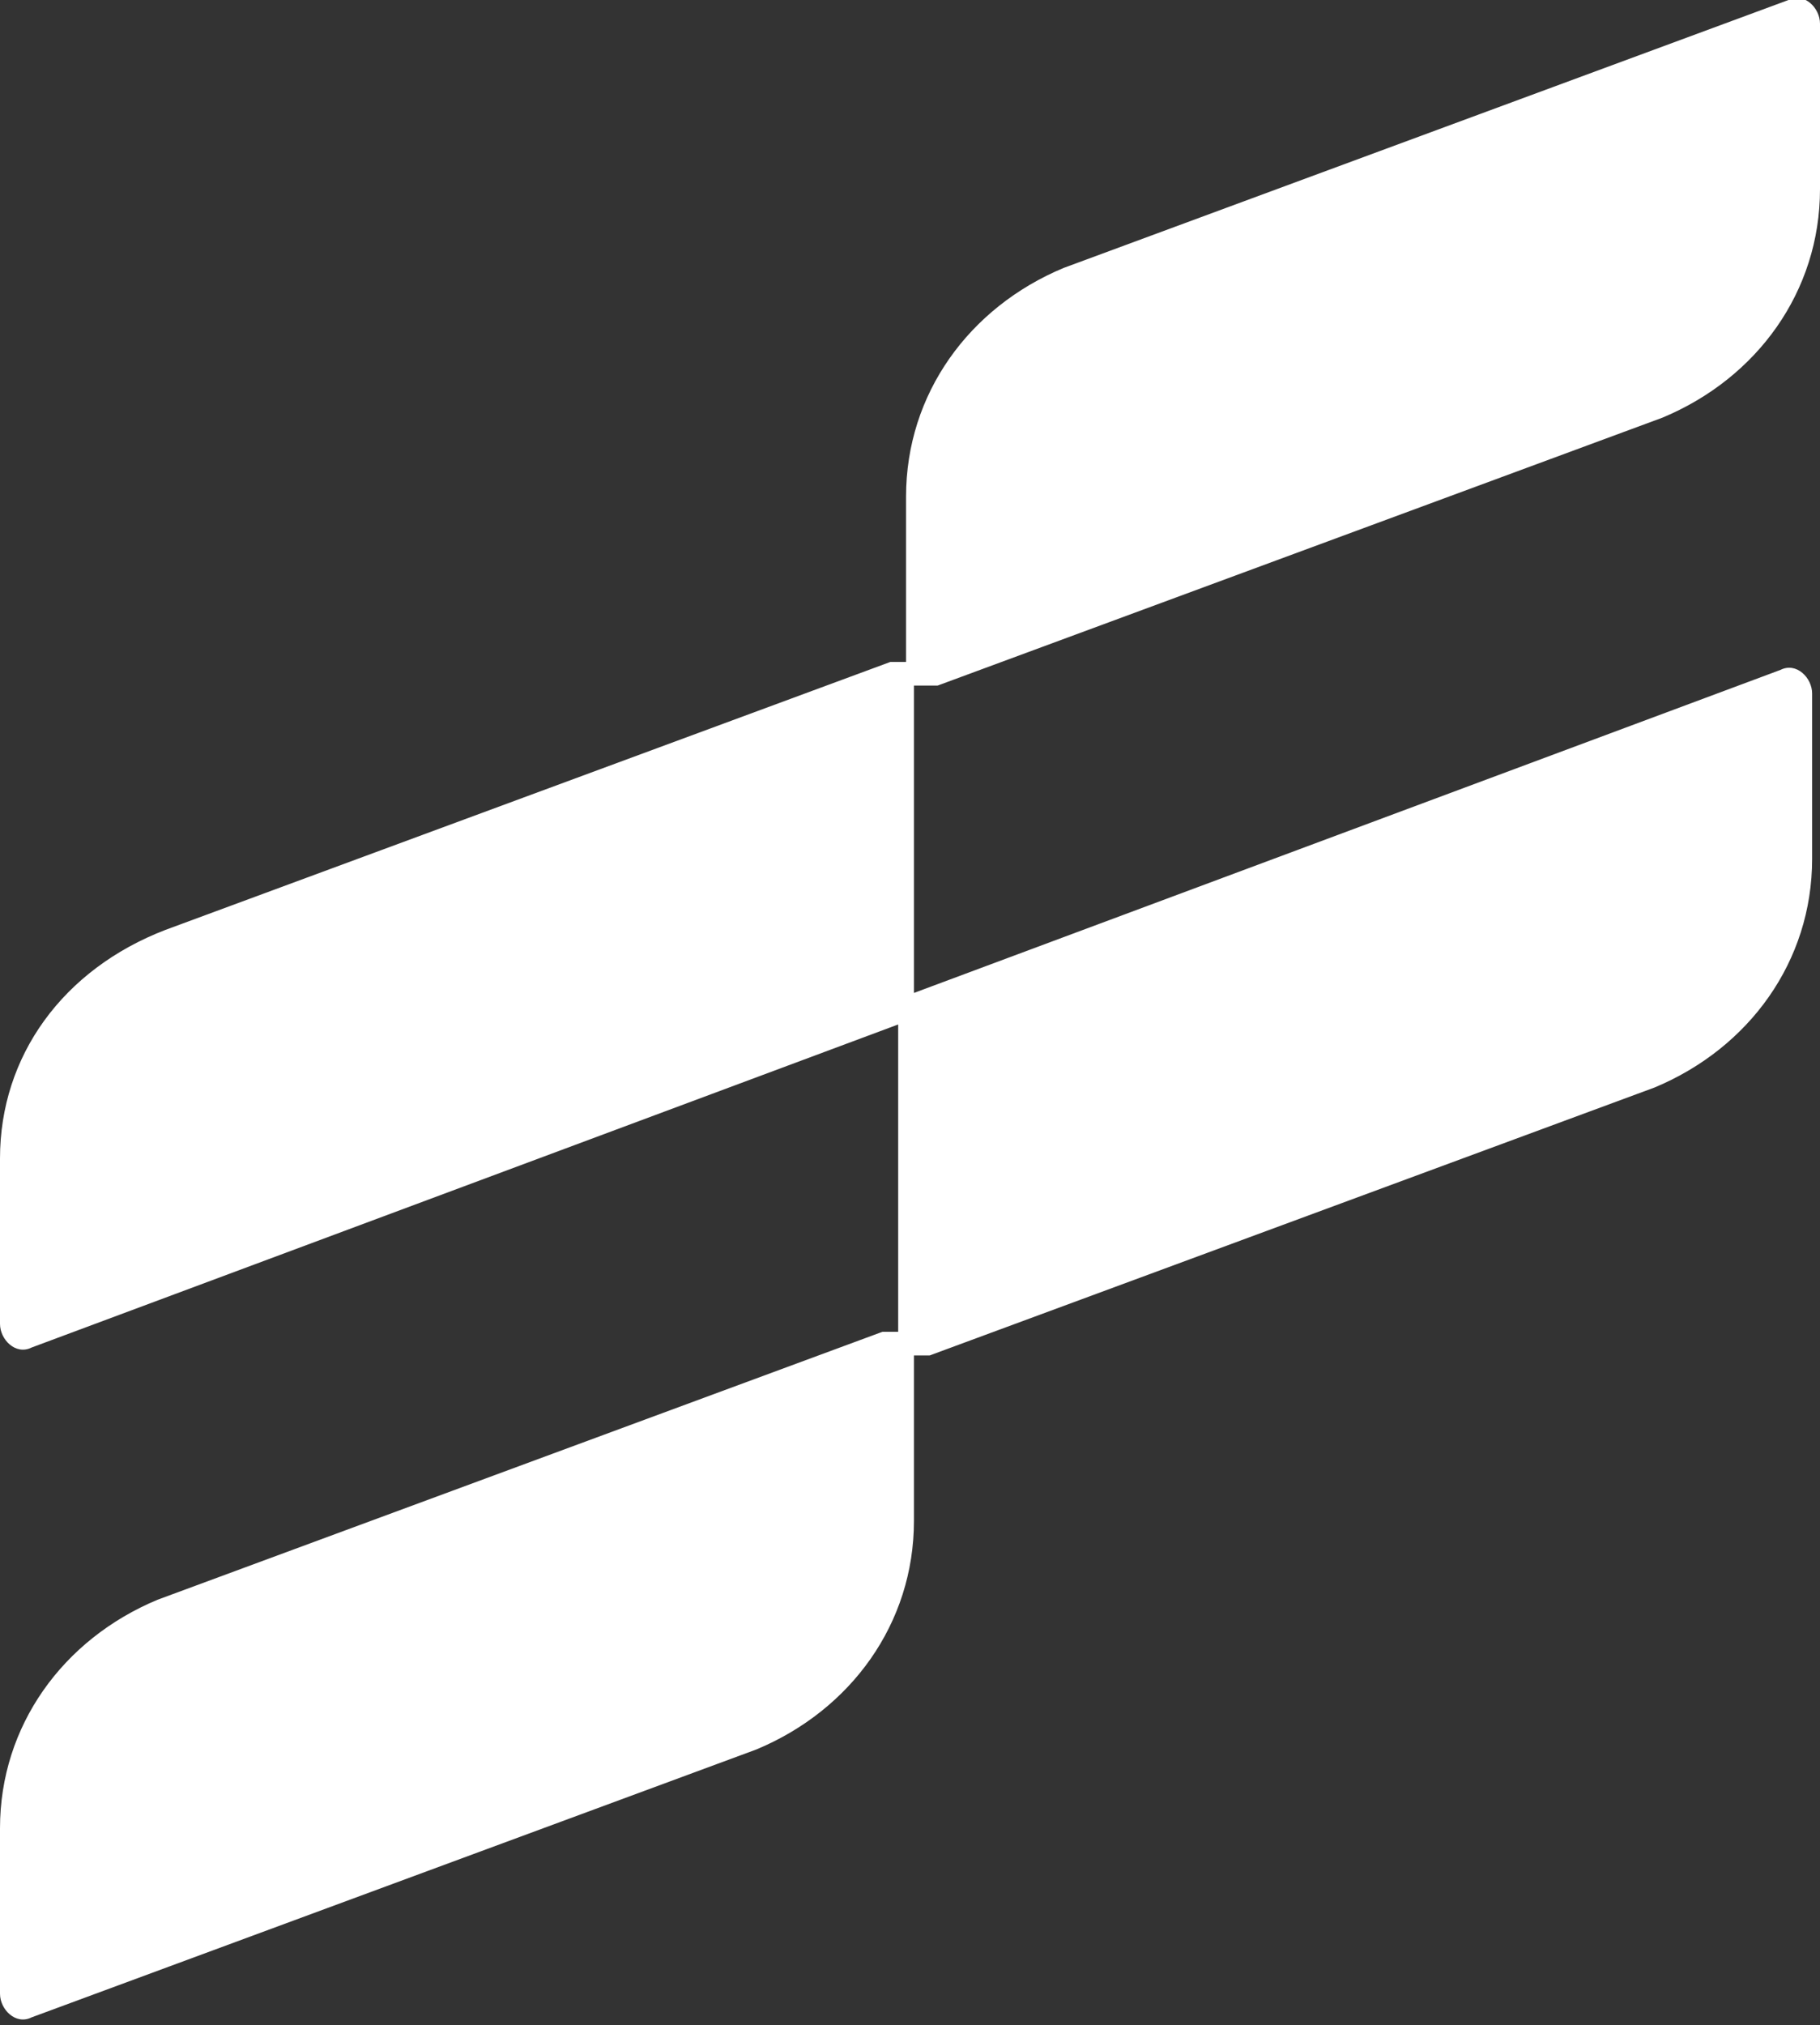 <?xml version="1.0" encoding="UTF-8"?>
<svg xmlns="http://www.w3.org/2000/svg" version="1.1" xmlns:xlink="http://www.w3.org/1999/xlink" viewBox="0 0 23.1 25.7">
  <rect x="0" y="0" width="23.1" height="25.7" fill="#333333" stroke="none"/>
  <defs>
    <style>
      .cls-1 {
        fill: #fff;
      }

      .cls-2 {
        mask: url(#mask);
      }
    </style>
    <mask id="mask" x="-63.5" y="-9.5" width="90.6" height="40" maskUnits="userSpaceOnUse">
      <g id="mask0_19_887">
        <path class="cls-1" d="M27.1-9.5H-63.5V30.5H27.1V-9.5Z"/>
      </g>
    </mask>
  </defs>
  <!-- Generator: Adobe Illustrator 28.7.1, SVG Export Plug-In . SVG Version: 1.2.0 Build 142)  -->
  <g>
    <g id="Layer_1">
      <g class="cls-2">
        <path class="cls-1" d="M11.9,8.7l9.2-3.4c1.2-.5,2-1.6,2-2.9V.3c0-.2-.2-.4-.4-.3l-9.2,3.4c-1.2.5-2,1.6-2,2.9v2.1c0,0-.1,0-.2,0l-9.2,3.4C.8,12.3,0,13.4,0,14.7v2.1c0,.2.2.4.4.3l11-4.1h0v3.9c0,0-.1,0-.2,0l-9.2,3.4c-1.2.5-2,1.6-2,2.9v2.1c0,.2.2.4.4.3l9.2-3.4c1.2-.5,2-1.6,2-2.9v-2.1c0,0,.1,0,.2,0l9.2-3.4c1.2-.5,2-1.6,2-2.9v-2.1c0-.2-.2-.4-.4-.3l-11,4.1h0v-3.9c0,0,.1,0,.2,0Z"/>
      </g>
    </g>
  </g>
</svg>